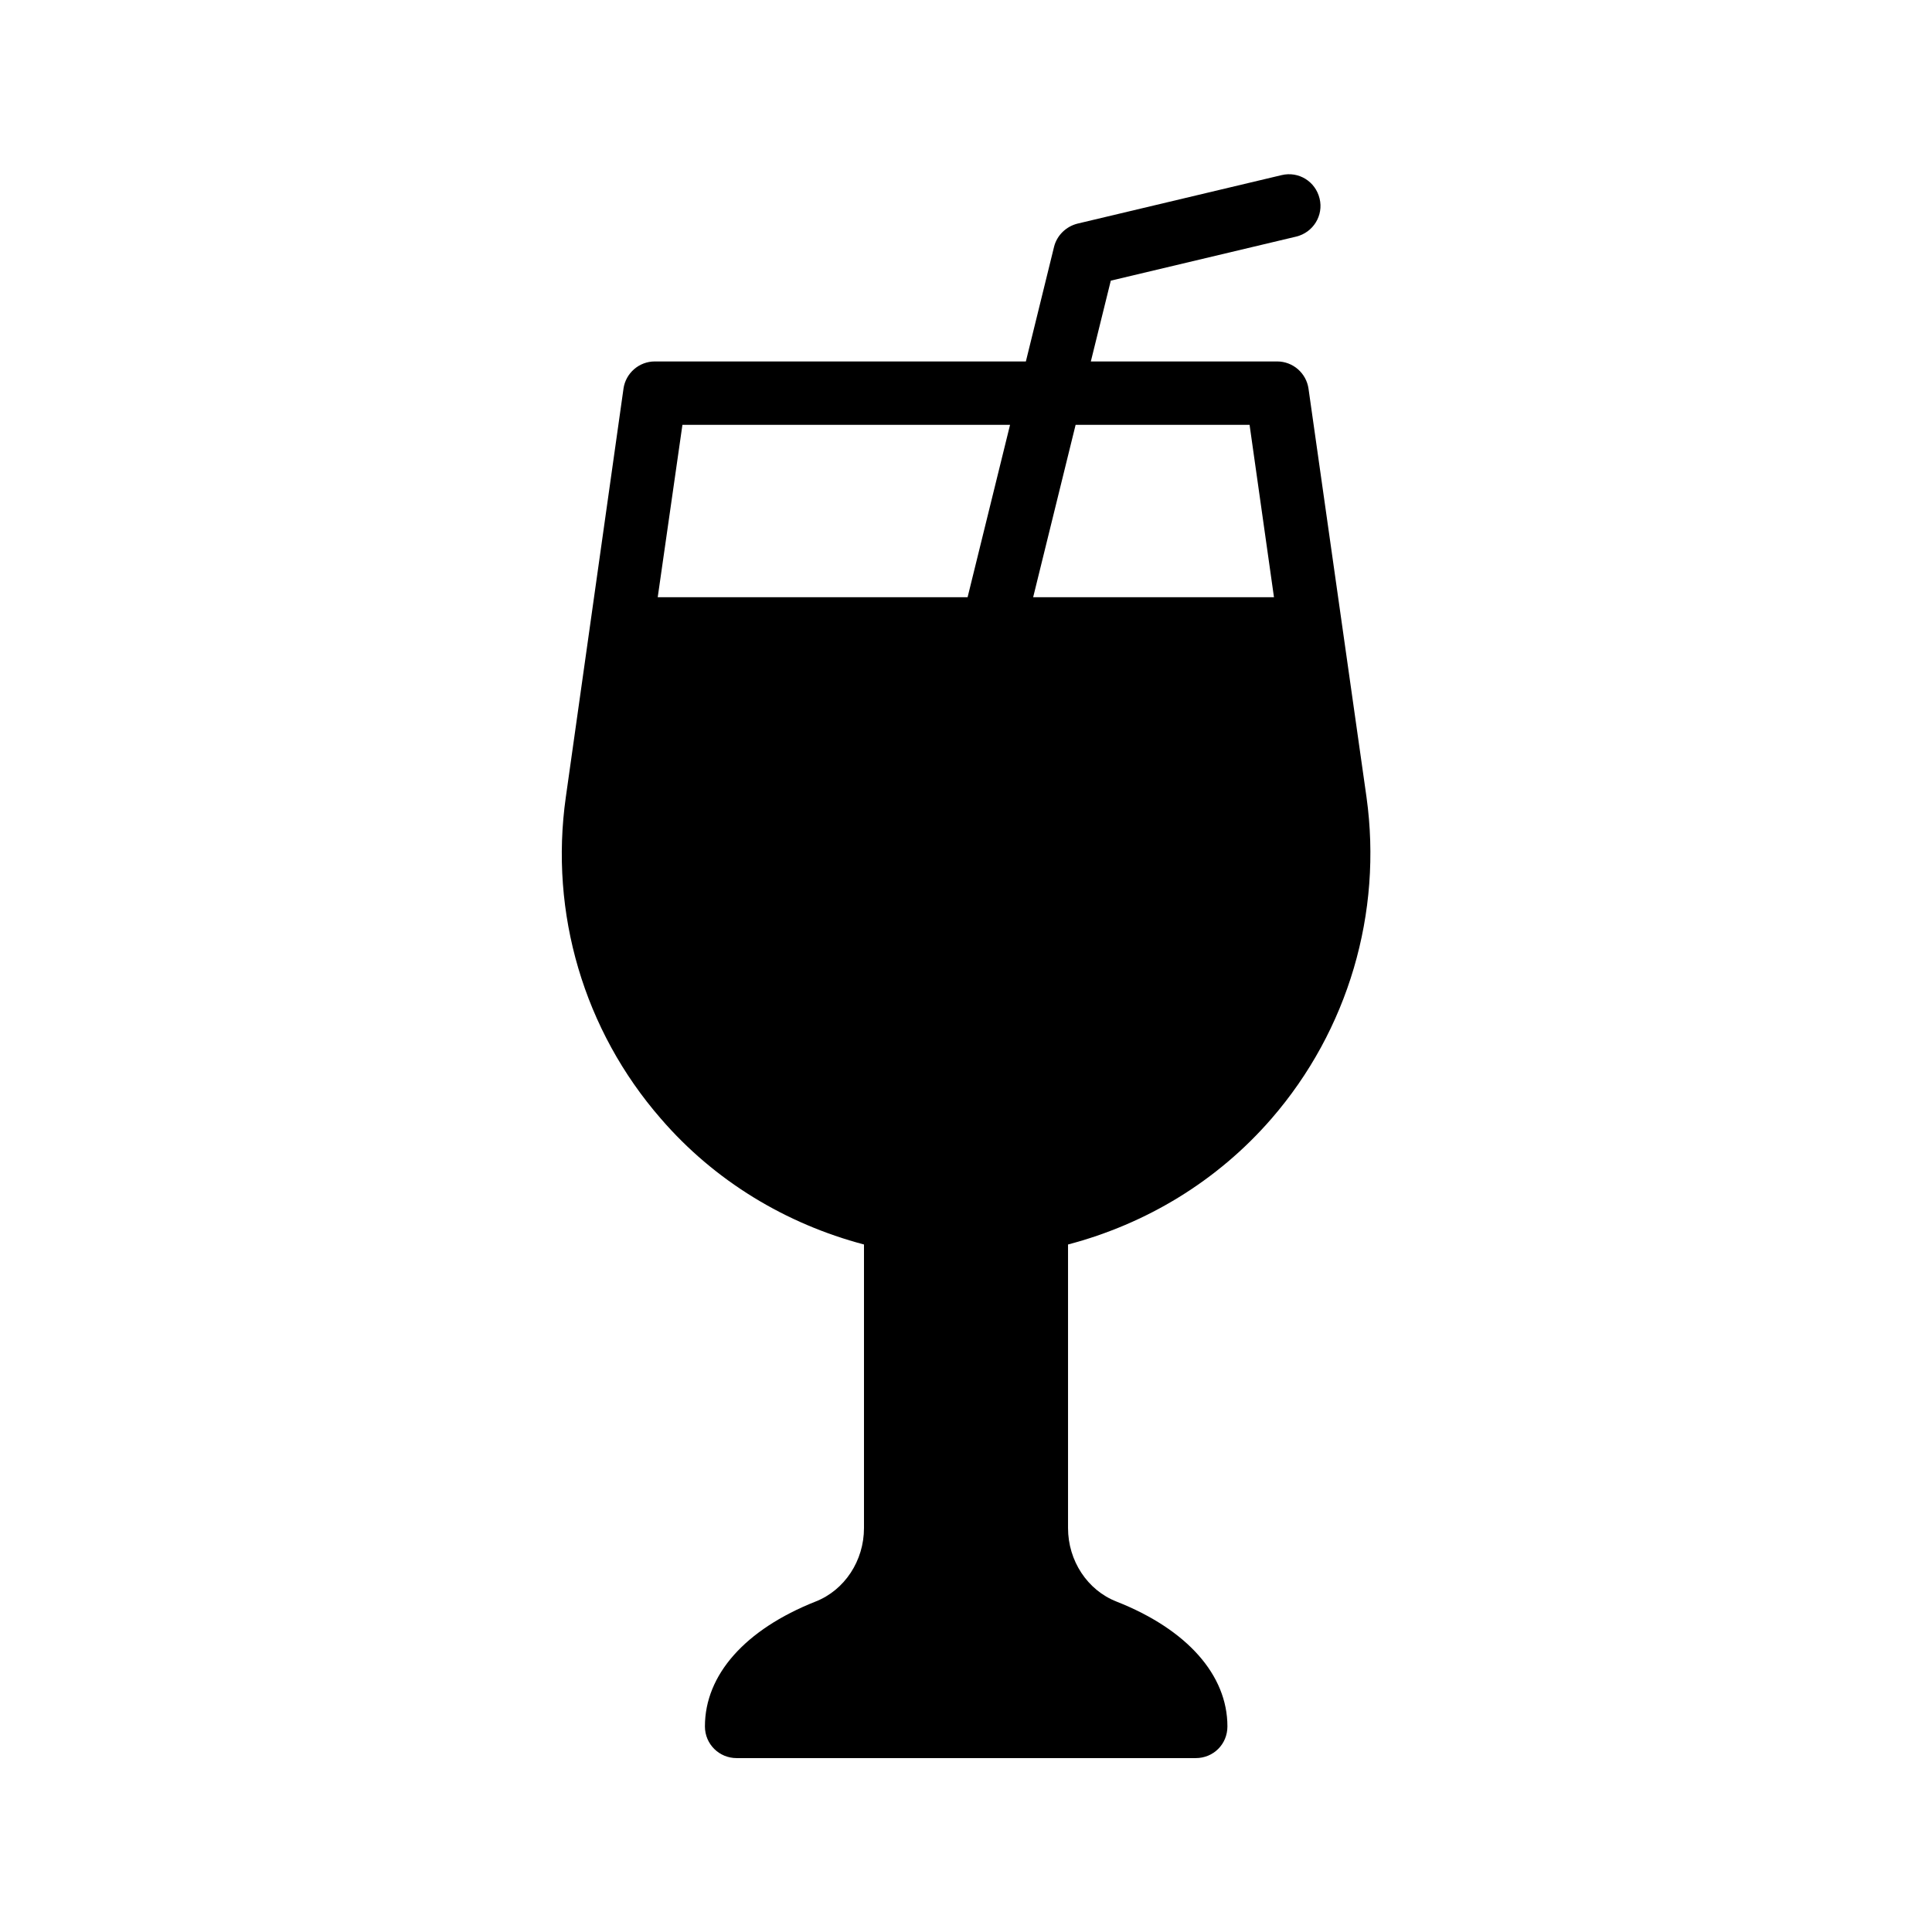 <?xml version="1.0" encoding="UTF-8"?>
<!-- Uploaded to: ICON Repo, www.svgrepo.com, Generator: ICON Repo Mixer Tools -->
<svg fill="#000000" width="800px" height="800px" version="1.1" viewBox="144 144 512 512" xmlns="http://www.w3.org/2000/svg">
 <path d="m309.23 247.01-15.281 108.23c-4.367 30.73 4.785 61.801 25.191 85.227 14.273 16.543 33.168 27.879 53.824 33.336v75.152c0 8.648-5.121 16.457-12.848 19.48-18.641 7.391-29.305 19.398-29.305 33.082 0 4.703 3.777 8.398 8.398 8.398h121.67c4.703 0 8.398-3.695 8.398-8.398 0-13.602-10.664-25.695-29.391-33.082-7.727-3.023-12.848-10.832-12.848-19.48v-75.152c20.738-5.457 39.551-16.793 53.906-33.336 20.32-23.426 29.473-54.496 25.191-85.227l-15.367-108.23c-0.586-4.113-4.113-7.223-8.312-7.223h-49.375l5.289-21.41 49.121-11.672c4.535-1.09 7.305-5.625 6.215-10.078-1.09-4.535-5.543-7.305-10.078-6.215l-54.074 12.848c-3.023 0.754-5.457 3.106-6.215 6.129l-7.473 30.398h-98.328c-4.199 0-7.727 3.109-8.312 7.223zm165.92 9.574 6.465 45.68h-63.816l11.25-45.68zm-150.3 0h86.824l-11.25 45.68h-82.121z"/>
</svg>